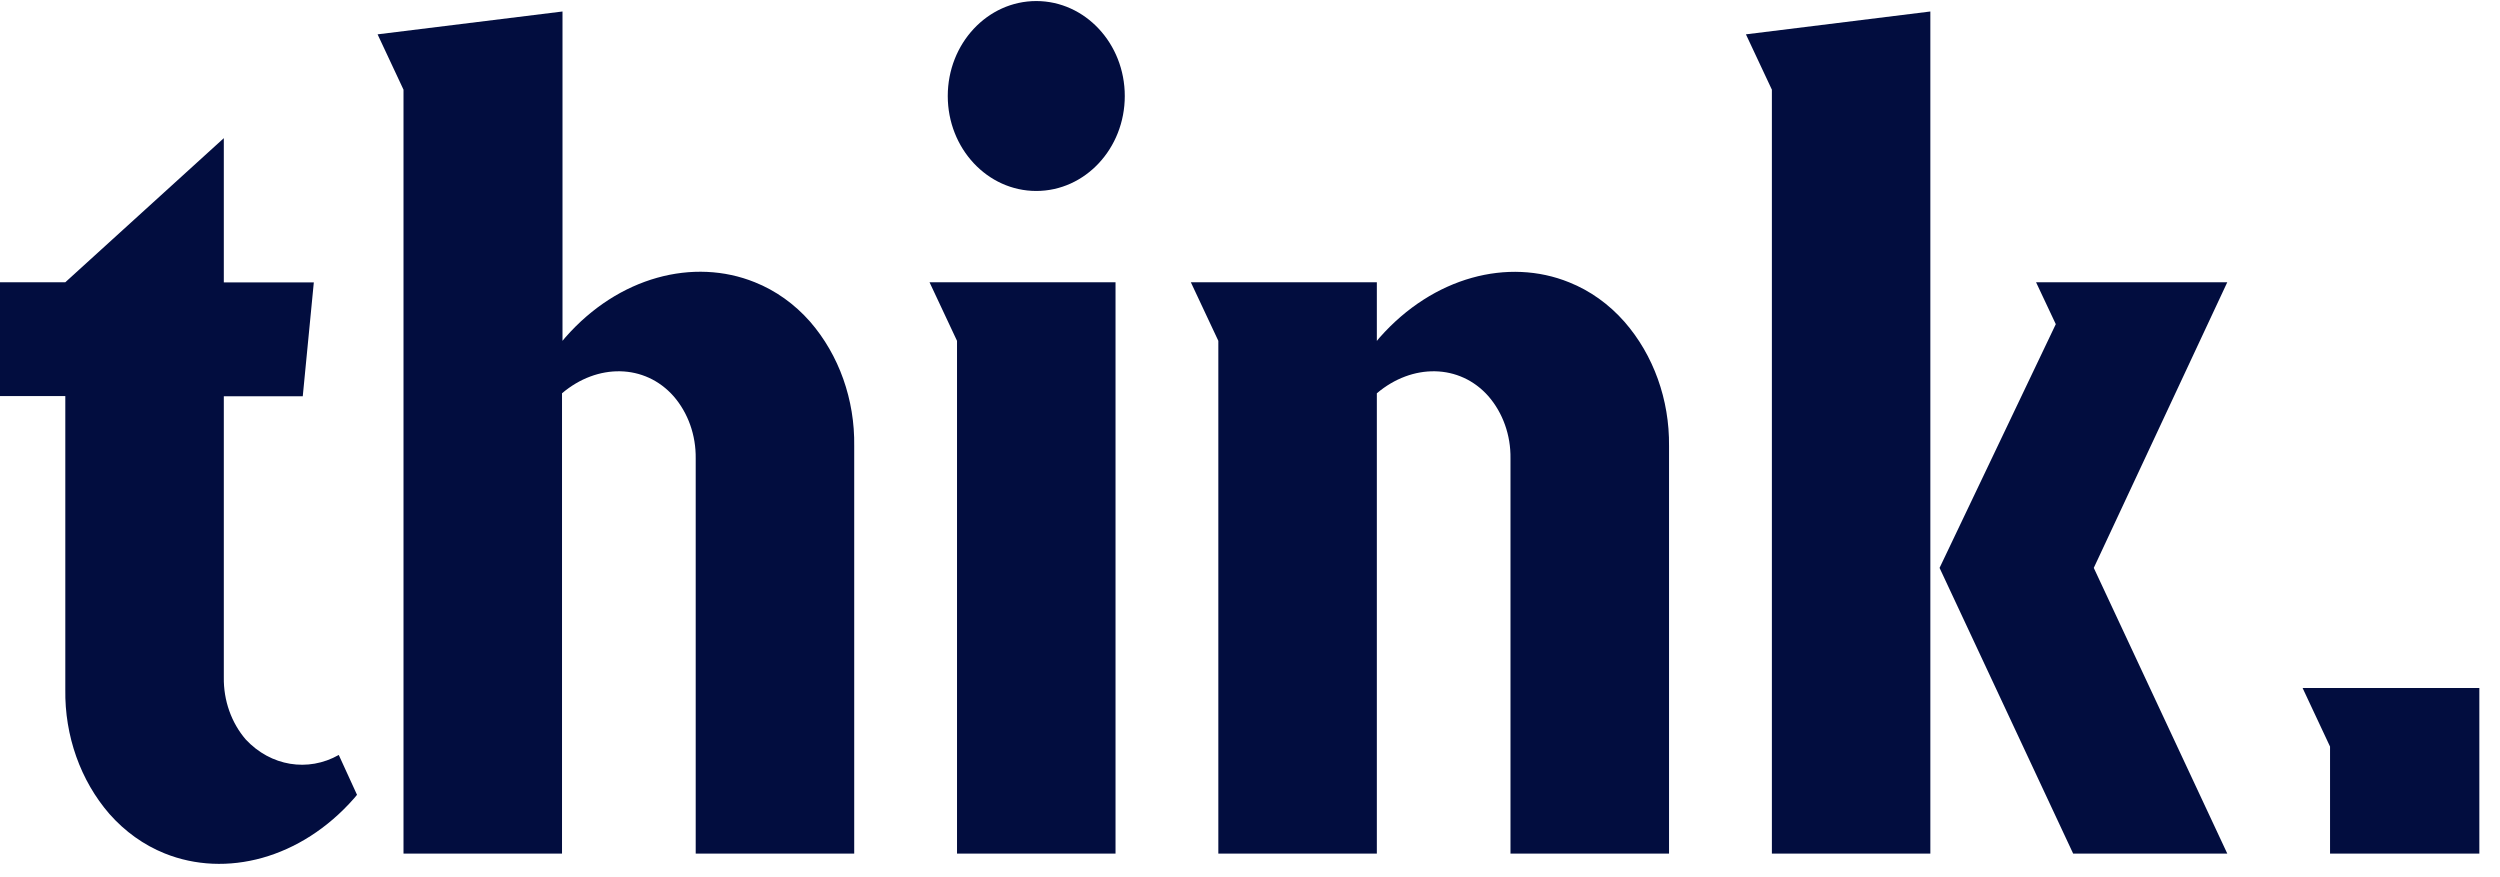 <?xml version="1.0" encoding="UTF-8"?>
<svg width="57px" height="20px" viewBox="0 0 57 20" version="1.1" xmlns="http://www.w3.org/2000/svg" xmlns:xlink="http://www.w3.org/1999/xlink">
    <title>16FA2F0E-5A94-4442-994A-0135A940AE26</title>
    <g id="Desktop" stroke="none" stroke-width="1" fill="none" fill-rule="evenodd">
        <g id="Homepage" transform="translate(-1227, -3915)" fill="#020D3F" fill-rule="nonzero">
            <g id="Footer" transform="translate(0, 3542)">
                <g id="Group-20" transform="translate(1043, 372.456)">
                    <g id="Think-Logo-White" transform="translate(184, 0)">
                        <polygon id="Shape" points="44.012 20.006 40.399 20.006 40.399 2.589 39.807 1.327 44.012 0.806"></polygon>
                        <path d="M38.054,10.714 L38.054,20.006 L34.439,20.006 L34.439,10.995 C34.447,10.468 34.266,9.959 33.937,9.579 C33.28,8.834 32.197,8.828 31.392,9.511 L31.392,20.006 L27.778,20.006 L27.778,8.315 L27.151,6.979 L31.392,6.979 L31.392,8.317 C31.412,8.29 31.434,8.264 31.457,8.239 C32.681,6.853 34.391,6.418 35.777,6.981 C36.253,7.171 36.683,7.478 37.037,7.88 C37.7,8.638 38.066,9.657 38.054,10.714 L38.054,10.714 Z" id="Shape"></path>
                        <polygon id="Shape" points="25.434 6.979 25.434 20.006 21.82 20.006 21.82 8.315 21.193 6.979"></polygon>
                        <ellipse id="Oval" cx="23.627" cy="2.733" rx="2.018" ry="2.165"></ellipse>
                        <polygon id="Shape" points="47.738 13.492 50.782 20.006 47.268 20.006 44.222 13.492 46.872 7.935 46.422 6.979 50.782 6.979"></polygon>
                        <path d="M18.47,7.878 C18.116,7.476 17.686,7.169 17.21,6.979 C15.817,6.416 14.105,6.851 12.89,8.237 C12.867,8.262 12.845,8.288 12.825,8.315 L12.825,0.806 L8.609,1.327 L9.2,2.589 L9.2,20.006 L12.814,20.006 L12.814,9.511 C13.617,8.828 14.702,8.834 15.359,9.579 C15.689,9.959 15.869,10.468 15.862,10.995 L15.862,20.006 L19.476,20.006 L19.476,10.714 C19.492,9.658 19.13,8.638 18.47,7.878 L18.47,7.878 Z" id="Shape"></path>
                        <path d="M7.724,17.757 C7.022,18.154 6.172,18.013 5.605,17.406 C5.276,17.025 5.095,16.516 5.103,15.988 L5.103,9.579 L6.903,9.579 L7.155,6.983 L5.103,6.983 L5.103,3.694 L1.489,6.979 L1.24344979e-14,6.979 L1.24344979e-14,9.575 L1.489,9.575 L1.489,16.266 C1.473,17.321 1.835,18.341 2.495,19.102 C2.849,19.503 3.279,19.811 3.755,20.002 C5.148,20.563 6.86,20.128 8.075,18.744 C8.098,18.716 8.12,18.692 8.14,18.666 L7.724,17.757 Z" id="Shape"></path>
                        <polygon id="Shape" points="56.475 16.23 53.125 16.23 52.499 16.23 53.125 17.566 53.125 19.946 53.125 20.006 56.529 20.006 56.529 16.23"></polygon>
                    </g>
                </g>
            </g>
        </g>
    </g>
</svg>